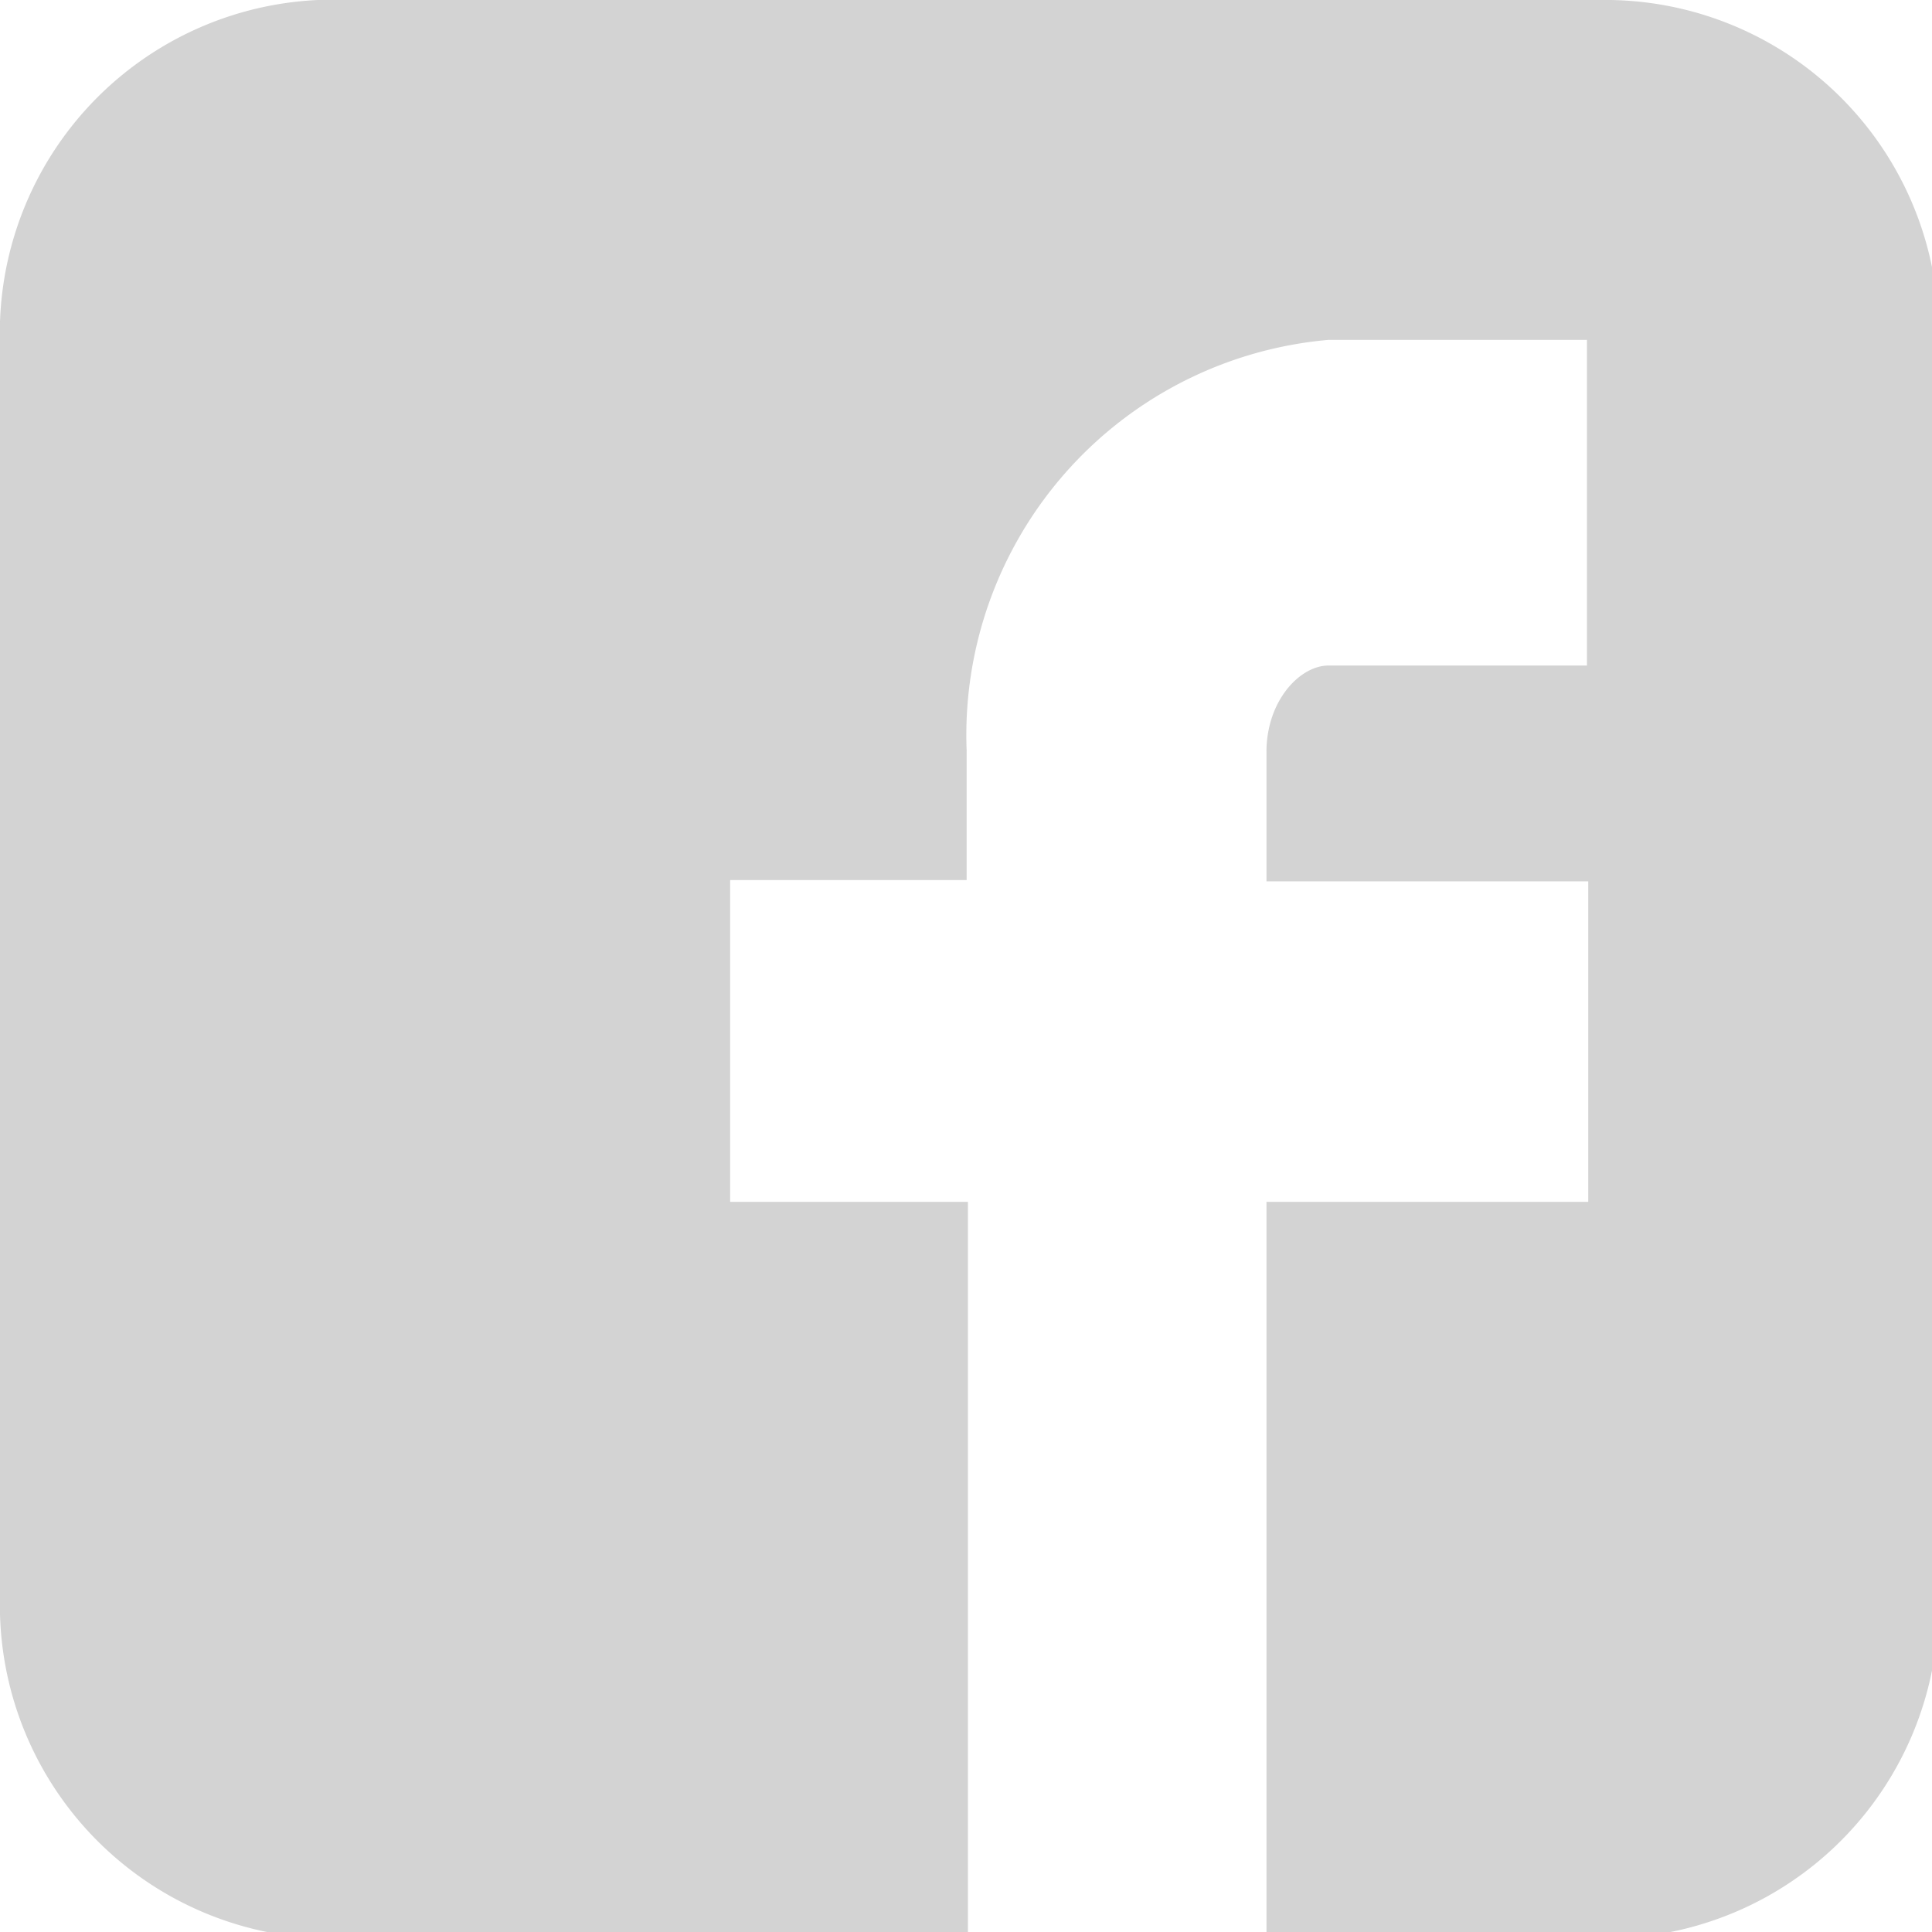 <svg id="Capa_1" data-name="Capa 1" xmlns="http://www.w3.org/2000/svg" viewBox="0 0 14.95 14.95"><defs><style>.cls-1{opacity:0.49;}.cls-2{fill:#a5a5a5;}</style></defs><title>recursos-vector</title><g class="cls-1"><path id="Facebook_alt_" data-name="Facebook (alt)" class="cls-2" d="M15,2.49A2.58,2.58,0,0,0,12.46,0h-10A2.58,2.58,0,0,0,0,2.49v10A2.58,2.58,0,0,0,2.49,15h5V9.3H5.65V6.81H7.48v-1a3.07,3.07,0,0,1,2.8-3.18h2V5.15h-2c-.22,0-.48.27-.48.67v1h2.49V9.3H9.8V15h2.66A2.58,2.58,0,0,0,15,12.46Z"/></g></svg>